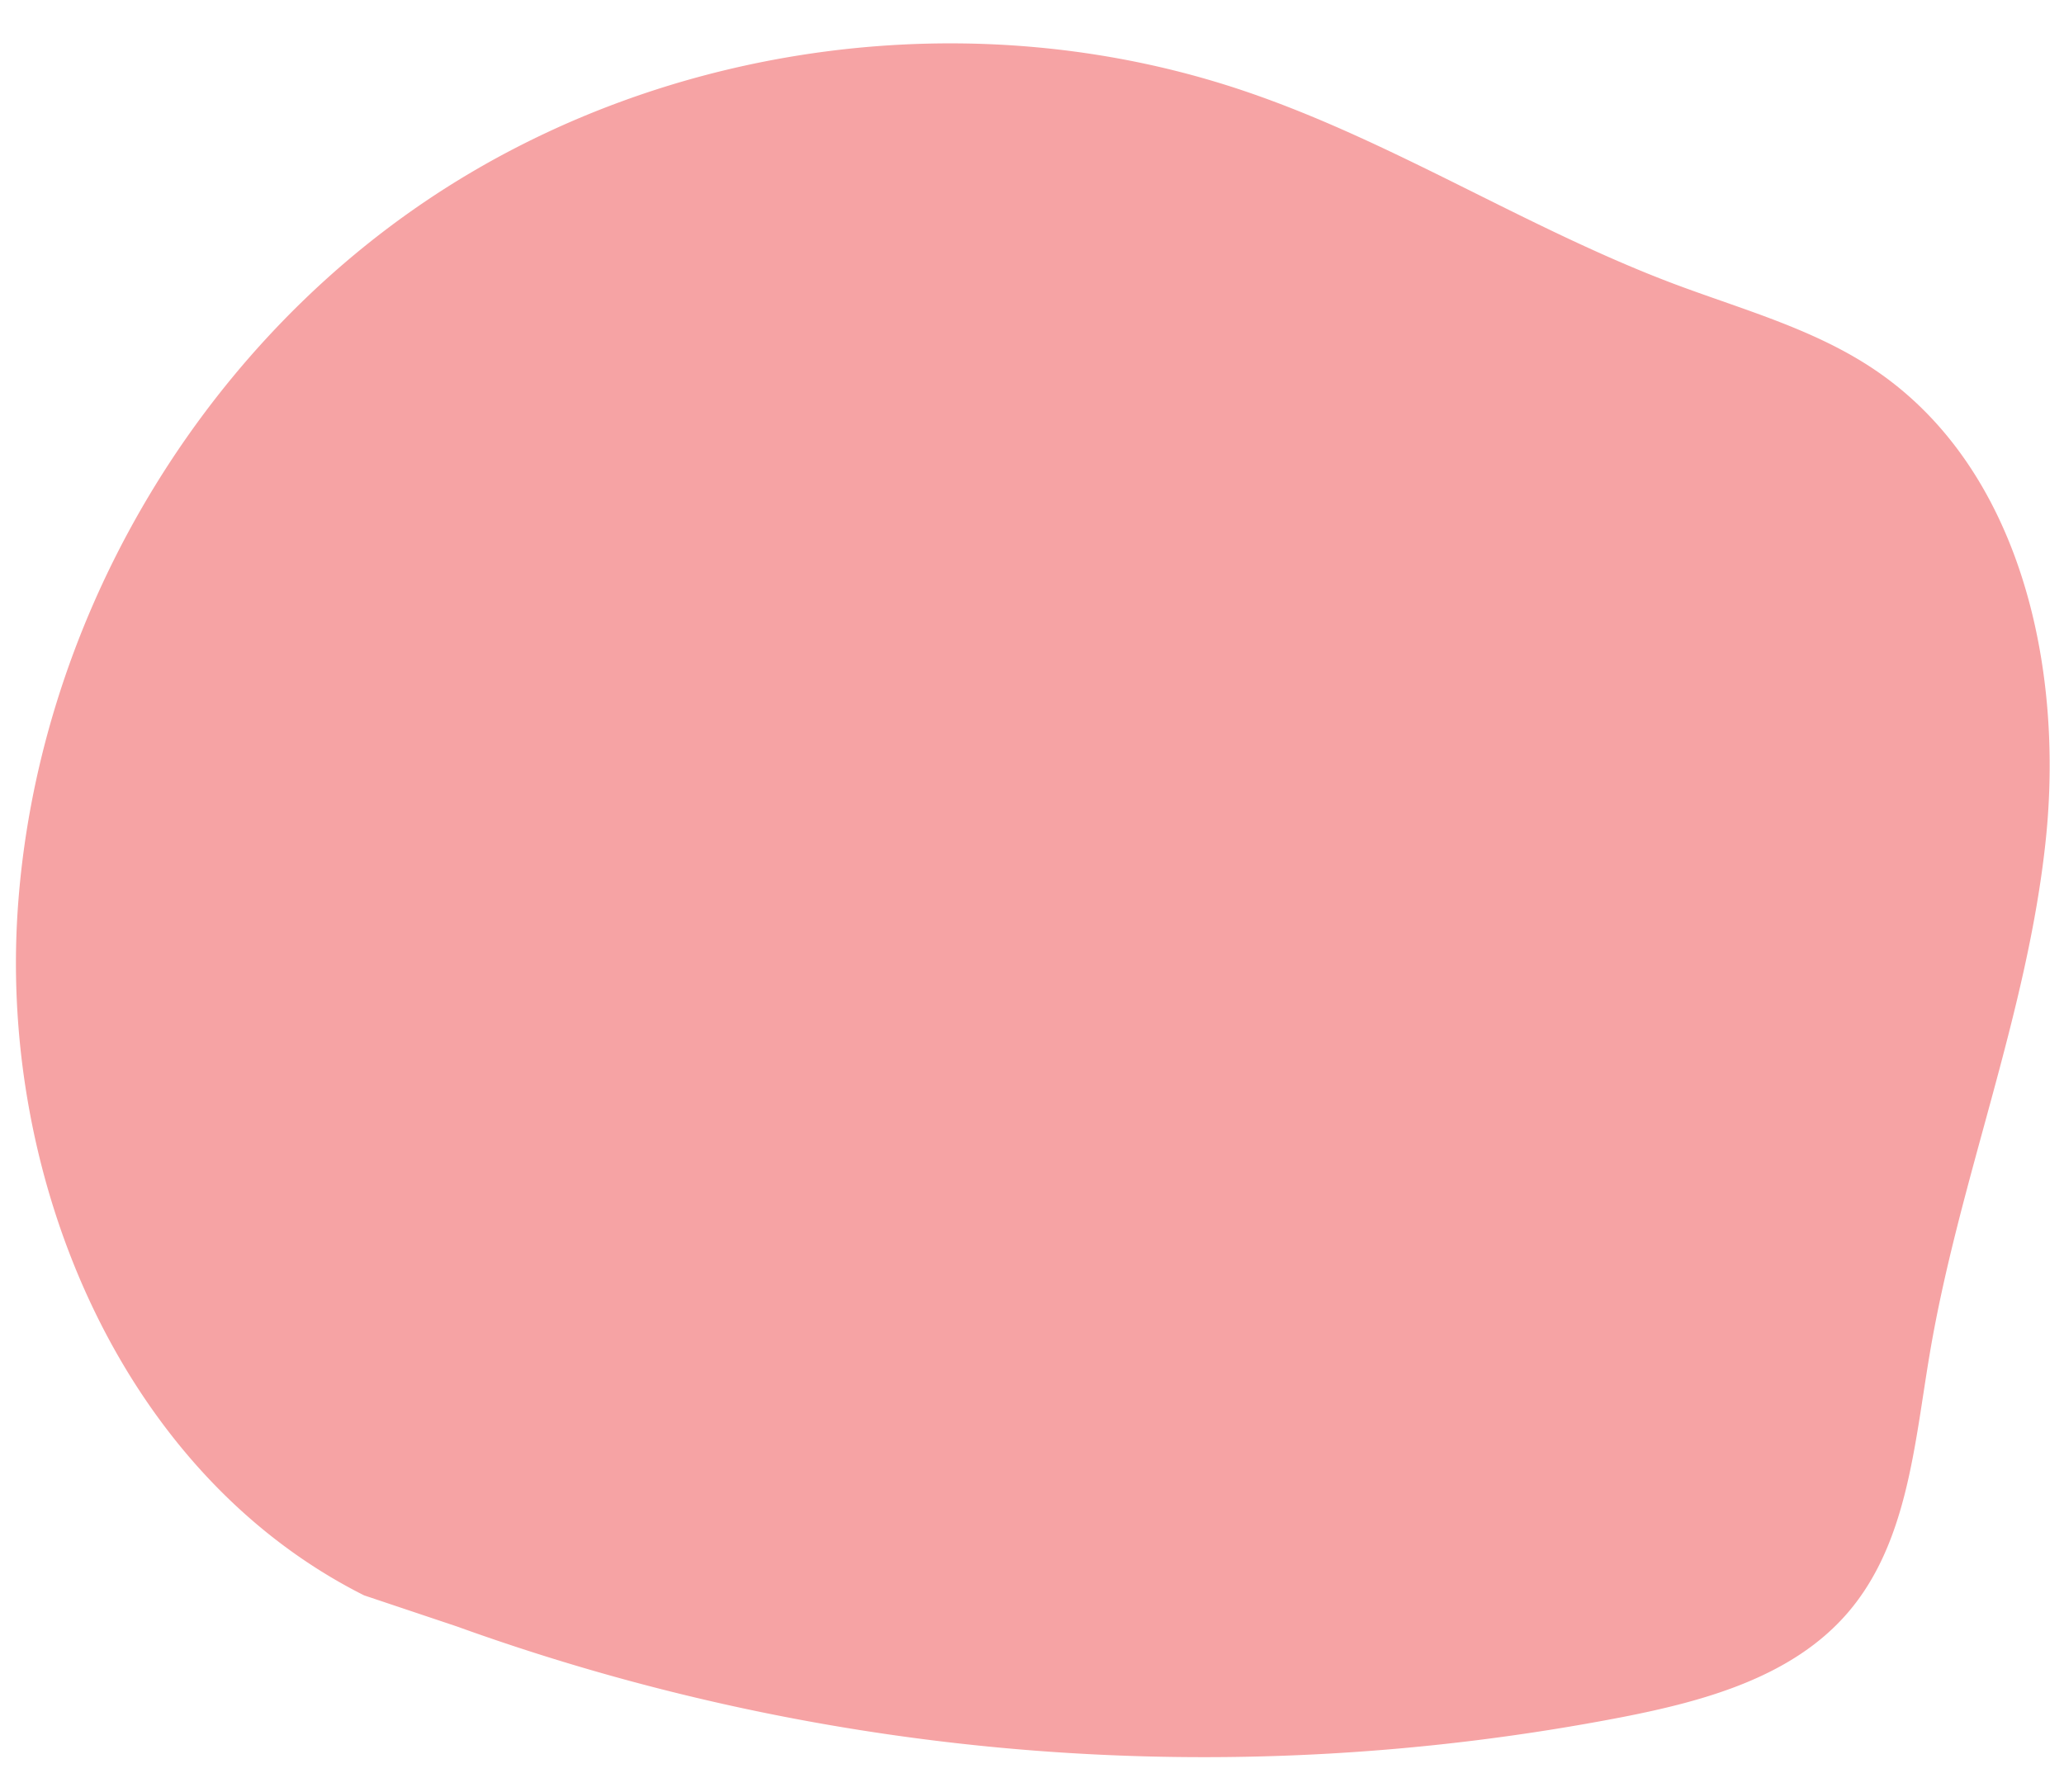 <?xml version="1.0" encoding="UTF-8"?><svg xmlns="http://www.w3.org/2000/svg" xmlns:xlink="http://www.w3.org/1999/xlink" data-name="Layer 1" height="235.7" preserveAspectRatio="xMidYMid meet" version="1.0" viewBox="-2.1 -5.7 271.4 235.7" width="271.4" zoomAndPan="magnify"><g id="change1_1"><path d="M45.77,204.12c-31.81-16-47.89-54.44-45.55-90C2.68,76.86,23.28,41.19,54.34,20.44S126.23-5.7,161.61,6.3c19.5,6.61,37,18,56.29,25.29,9,3.39,18.46,5.93,26.43,11.29,19.2,12.89,25,39,22.56,62s-11.45,44.81-15.27,67.62c-2,11.86-2.91,24.77-10.74,33.89-7.23,8.42-18.71,11.6-29.6,13.73A289.46,289.46,0,0,1,58,208.22" fill="#f6a3a4"/></g></svg>